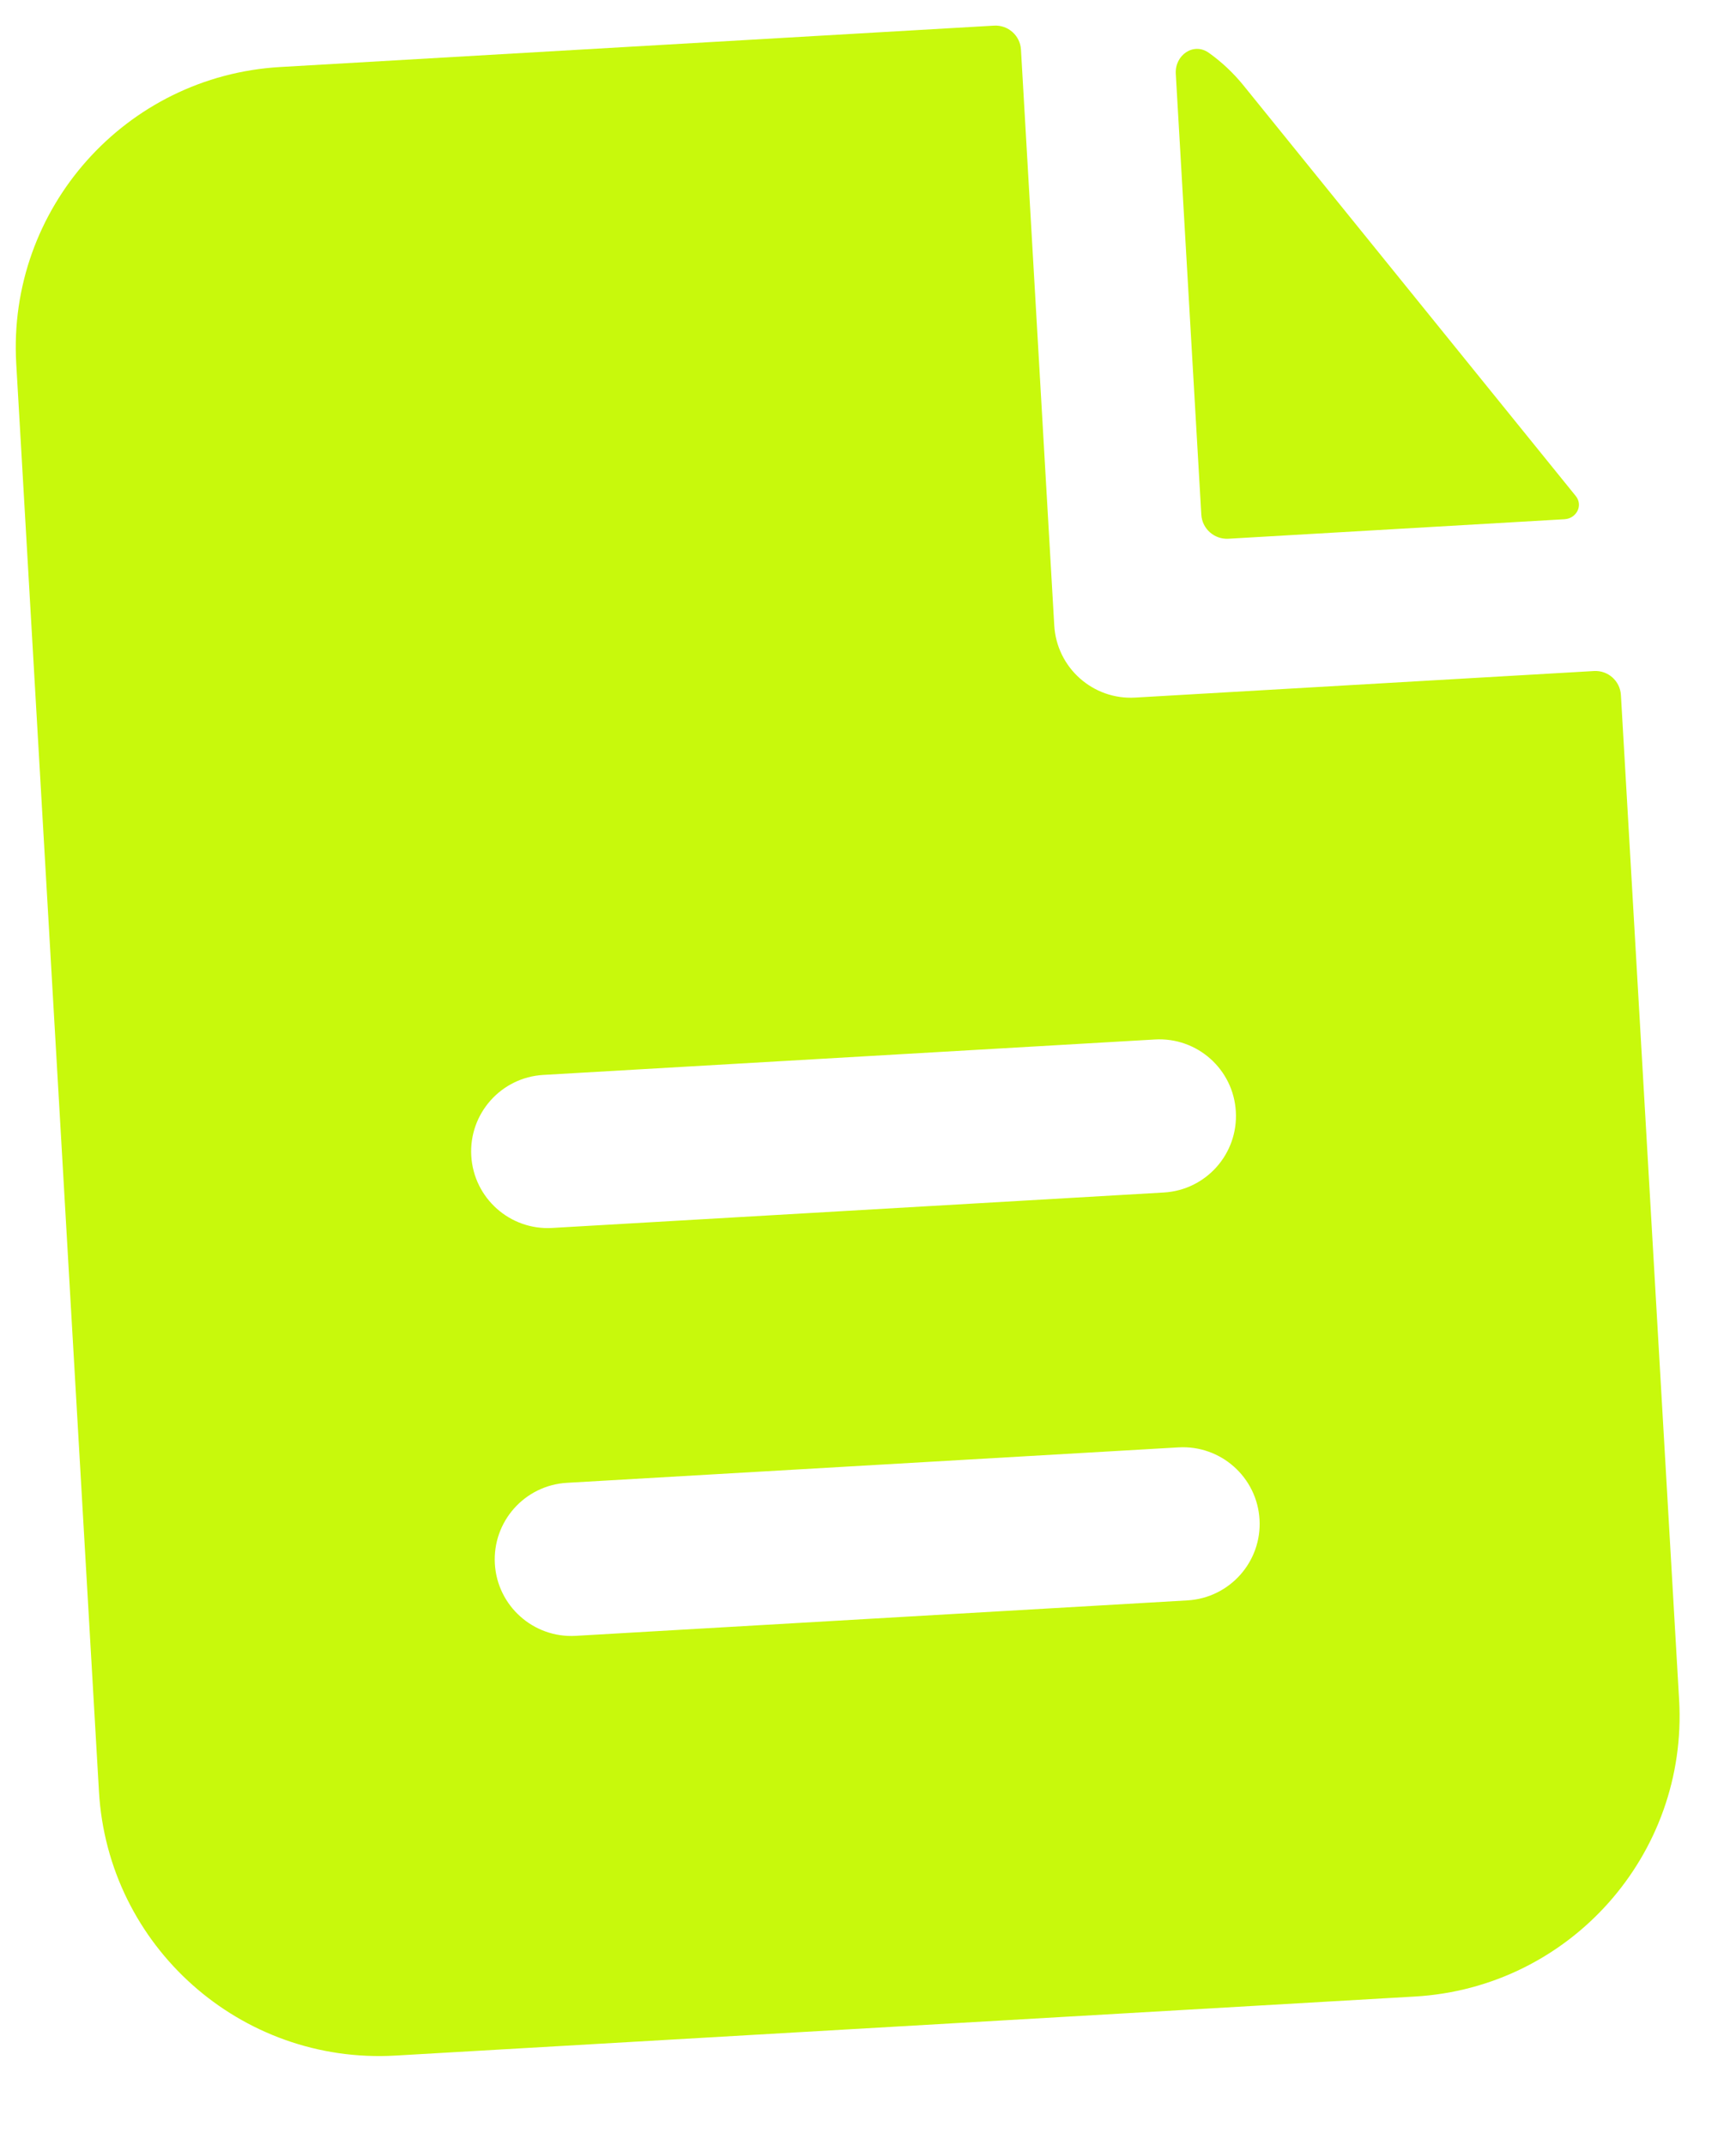 <?xml version="1.0" encoding="UTF-8"?> <svg xmlns="http://www.w3.org/2000/svg" width="17" height="21" viewBox="0 0 17 21" fill="none"><path fill-rule="evenodd" clip-rule="evenodd" d="M9.998 0.486C9.99 0.348 9.872 0.243 9.734 0.251L2.745 0.656C1.229 0.743 0.071 2.044 0.159 3.56L0.969 17.537C1.056 19.053 2.357 20.211 3.873 20.123L13.856 19.545C15.373 19.457 16.531 18.156 16.443 16.64L15.873 6.804C15.865 6.666 15.747 6.561 15.609 6.569L11.116 6.829C10.703 6.853 10.348 6.537 10.324 6.123L9.998 0.486ZM11.31 10.176C11.724 10.152 12.079 10.468 12.102 10.882C12.126 11.295 11.811 11.65 11.397 11.674L5.407 12.021C4.994 12.045 4.639 11.729 4.615 11.315C4.591 10.902 4.907 10.547 5.32 10.523L11.31 10.176ZM11.542 14.169C11.955 14.146 12.31 14.461 12.334 14.875C12.358 15.288 12.042 15.643 11.628 15.667L5.638 16.014C5.225 16.038 4.87 15.722 4.846 15.309C4.822 14.895 5.138 14.54 5.552 14.516L11.542 14.169Z" fill="#C8F90C"></path><path d="M11.514 0.723C11.503 0.539 11.689 0.41 11.839 0.518C11.965 0.608 12.08 0.716 12.18 0.84L15.431 4.856C15.505 4.948 15.438 5.076 15.321 5.083L12.028 5.274C11.89 5.281 11.772 5.176 11.764 5.038L11.514 0.723Z" fill="#C8F90C"></path></svg> 